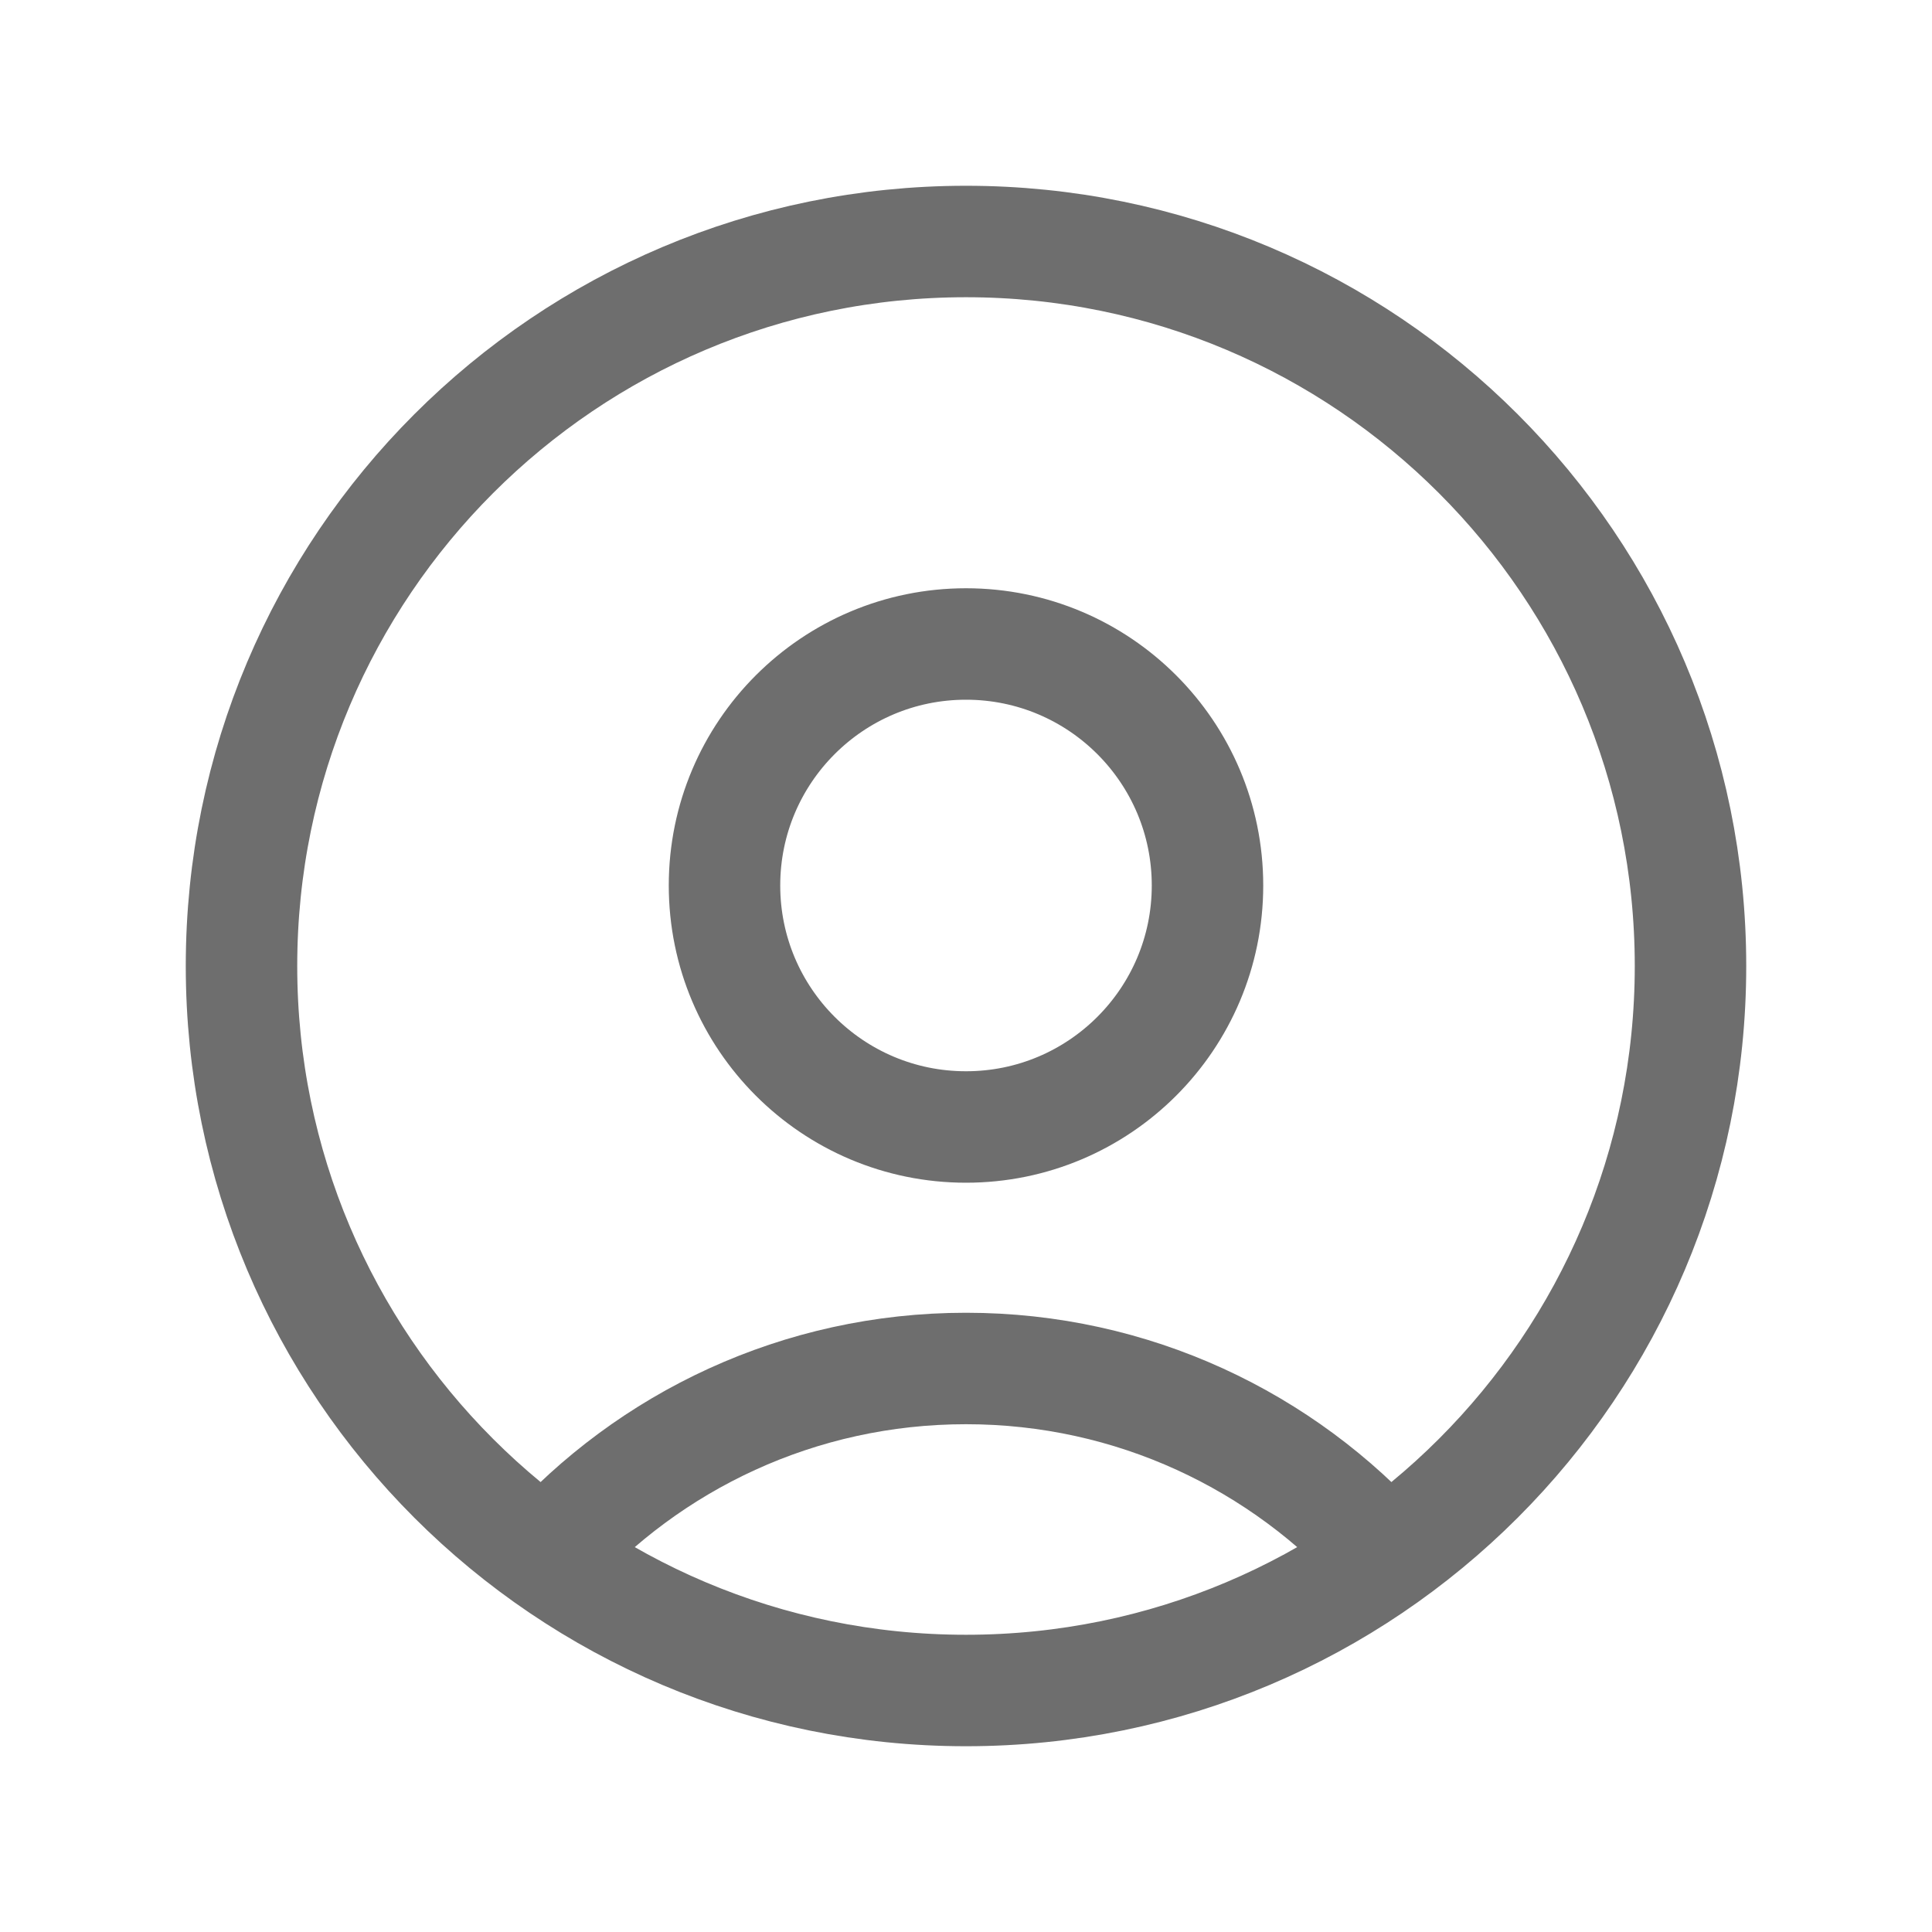 <?xml version="1.0" encoding="UTF-8"?>
<svg xmlns="http://www.w3.org/2000/svg" width="52" height="52" viewBox="0 0 52 52" fill="none">
  <path d="M37.303 41.887C34.526 38.785 30.491 36.833 26 36.833C21.509 36.833 17.474 38.785 14.697 41.887M26 45.5C15.23 45.5 6.5 36.77 6.5 26C6.5 15.23 15.23 6.5 26 6.5C36.77 6.5 45.5 15.23 45.5 26C45.5 36.77 36.77 45.5 26 45.5ZM26 30.333C22.41 30.333 19.5 27.423 19.5 23.833C19.5 20.244 22.41 17.333 26 17.333C29.59 17.333 32.5 20.244 32.5 23.833C32.5 27.423 29.59 30.333 26 30.333Z" stroke="#6E6E6E" stroke-width="3" stroke-linecap="round" stroke-linejoin="round"></path>
</svg>
